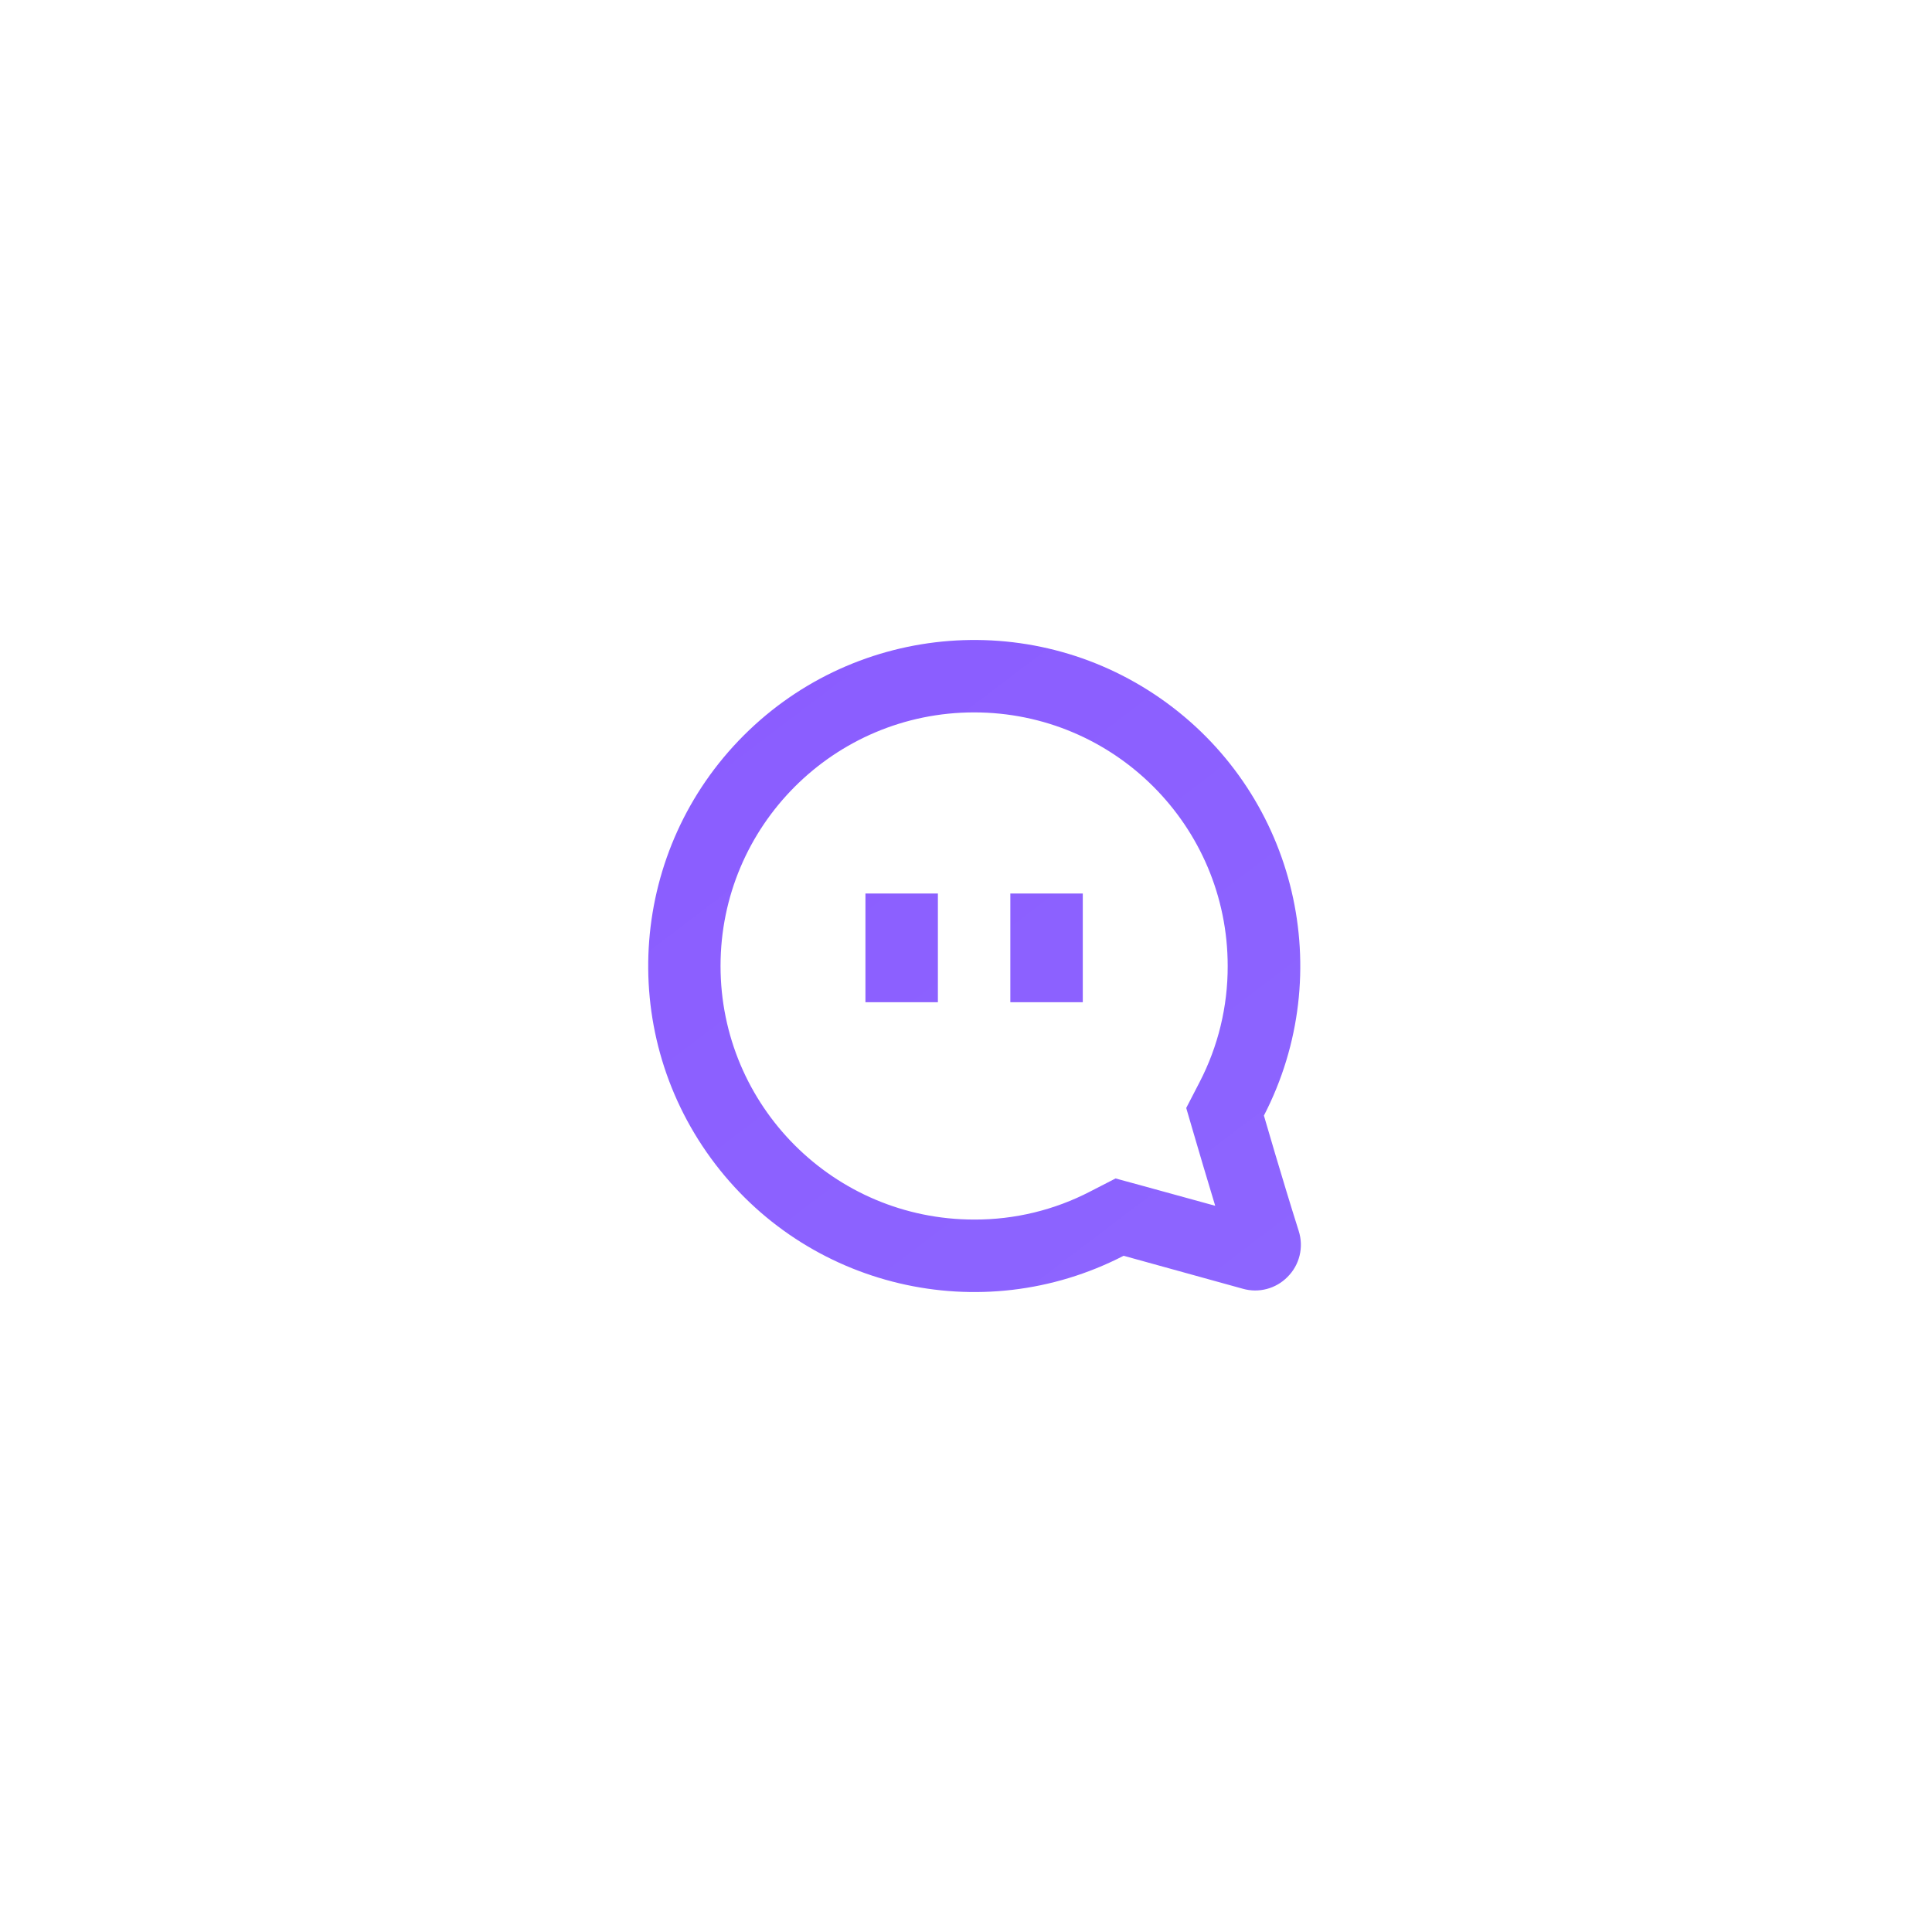 <svg width="80" height="80" viewBox="0 0 80 80" fill="none" xmlns="http://www.w3.org/2000/svg">
<g id="&#230;&#182;&#136;&#230;&#129;&#175;">
<g id="&#229;&#189;&#162;&#231;&#138;&#182;" filter="url(#filter0_d_1441_12702)">
<path fill-rule="evenodd" clip-rule="evenodd" d="M48.003 46.194C51.056 40.282 49.346 33.028 43.974 29.101C38.603 25.175 31.172 25.748 26.465 30.451C21.759 35.154 21.181 42.586 25.104 47.96C29.027 53.334 36.281 55.048 42.194 51.999C42.194 51.999 44.819 52.723 47.129 53.364C47.788 53.552 48.497 53.365 48.978 52.877C49.481 52.379 49.66 51.641 49.443 50.968C48.753 48.789 48.003 46.194 48.003 46.194ZM34.503 41.499H31.503V36.999H34.503V41.499ZM40.503 41.499H37.503V36.999H40.503V41.499ZM45.177 47.215C45.147 47.111 45.128 47.047 45.123 47.031L44.786 45.879L45.337 44.814C46.108 43.327 46.508 41.675 46.503 39.999C46.503 34.2 41.802 29.499 36.003 29.499C30.204 29.499 25.503 34.2 25.503 39.999C25.503 45.798 30.204 50.499 36.003 50.499C37.679 50.506 39.331 50.106 40.818 49.333L41.861 48.797L42.986 49.104L45.986 49.929C45.615 48.71 45.3 47.635 45.177 47.215Z" fill="url(#paint0_linear_1441_12702)"/>
</g>
</g>
<defs>
<filter id="filter0_d_1441_12702" x="0.841" y="0.5" width="79.023" height="79.002" filterUnits="userSpaceOnUse" color-interpolation-filters="sRGB">
<feFlood flood-opacity="0" result="BackgroundImageFix"/>
<feColorMatrix in="SourceAlpha" type="matrix" values="0 0 0 0 0 0 0 0 0 0 0 0 0 0 0 0 0 0 127 0" result="hardAlpha"/>
<feOffset dx="4.333"/>
<feGaussianBlur stdDeviation="13"/>
<feComposite in2="hardAlpha" operator="out"/>
<feColorMatrix type="matrix" values="0 0 0 0 0.447 0 0 0 0 0.165 0 0 0 0 0.973 0 0 0 0.6 0"/>
<feBlend mode="normal" in2="BackgroundImageFix" result="effect1_dropShadow_1441_12702"/>
<feBlend mode="normal" in="SourceGraphic" in2="effect1_dropShadow_1441_12702" result="shape"/>
</filter>
<linearGradient id="paint0_linear_1441_12702" x1="22.483" y1="26.5" x2="47.387" y2="59.331" gradientUnits="userSpaceOnUse">
<stop stop-color="#8B5CFF"/>
<stop offset="1" stop-color="#8D66FF"/>
</linearGradient>
</defs>
</svg>
